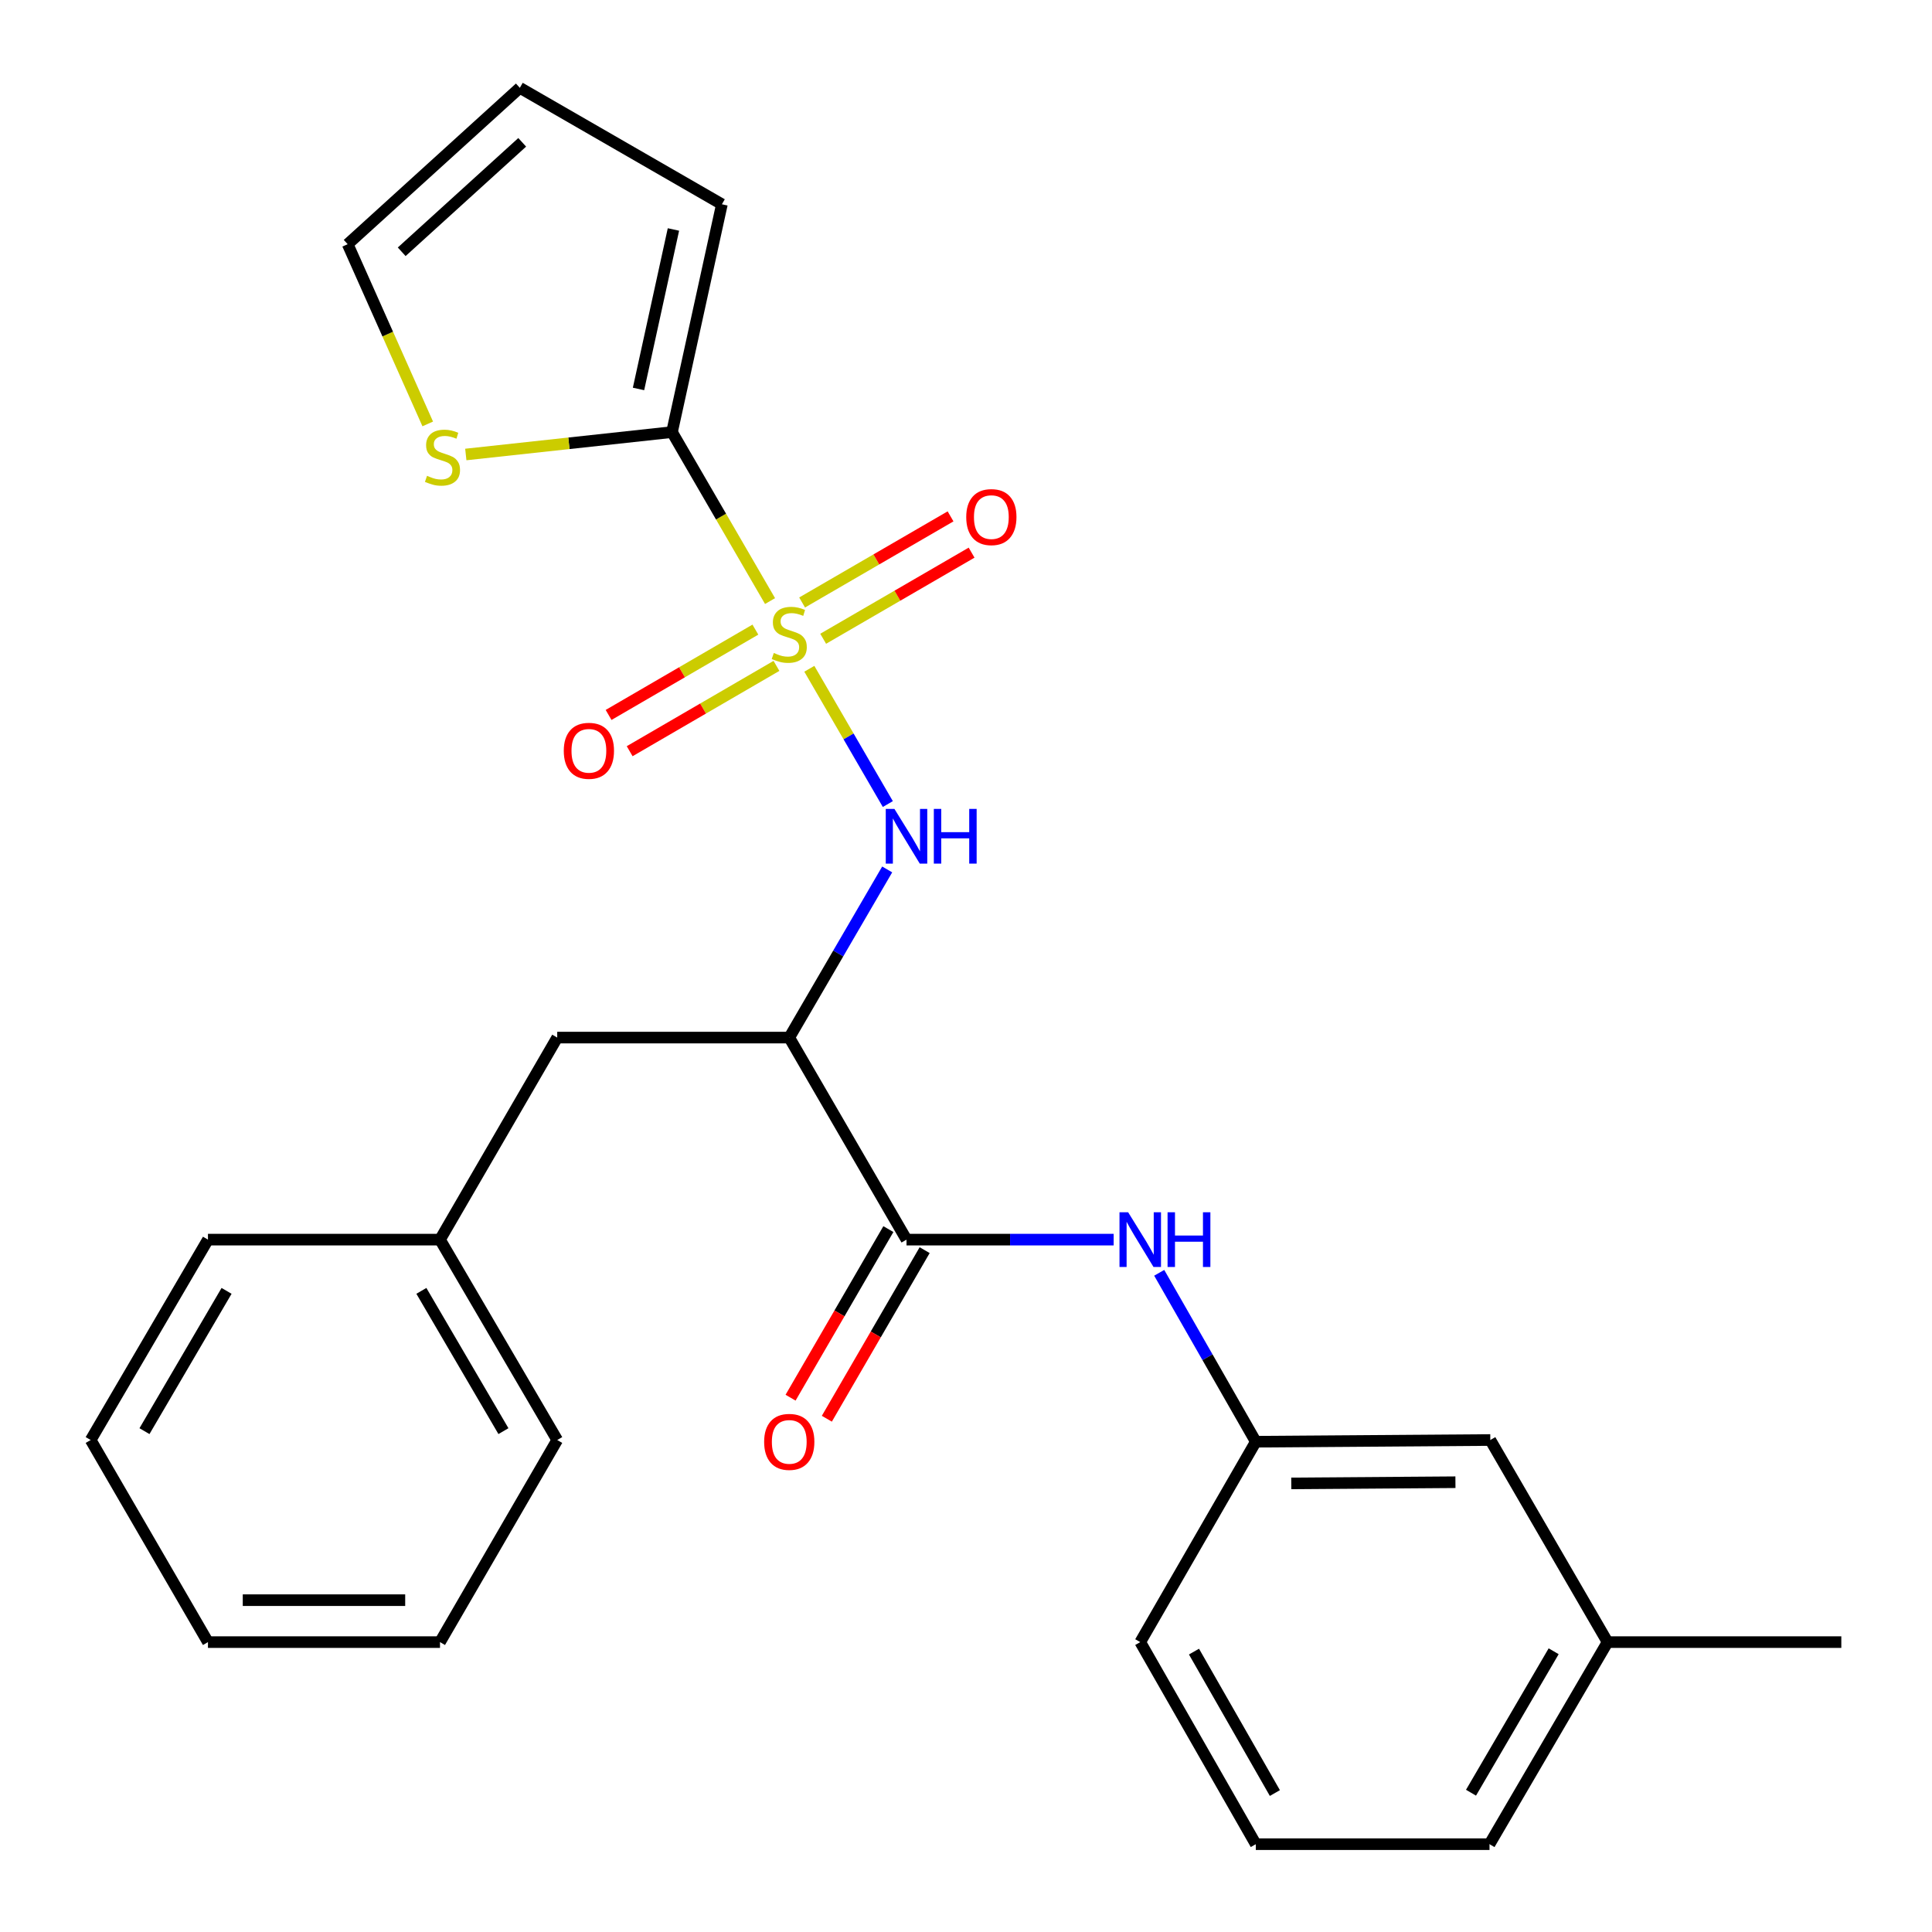 <?xml version='1.0' encoding='iso-8859-1'?>
<svg version='1.1' baseProfile='full'
              xmlns='http://www.w3.org/2000/svg'
                      xmlns:rdkit='http://www.rdkit.org/xml'
                      xmlns:xlink='http://www.w3.org/1999/xlink'
                  xml:space='preserve'
width='1000px' height='1000px' viewBox='0 0 1000 1000'>
<!-- END OF HEADER -->
<rect style='opacity:1.0;fill:#FFFFFF;stroke:none' width='1000' height='1000' x='0' y='0'> </rect>
<path class='bond-0' d='M 398.573,311.112 L 373.201,267.382' style='fill:none;fill-rule:evenodd;stroke:#CCCC00;stroke-width:6px;stroke-linecap:butt;stroke-linejoin:miter;stroke-opacity:1' />
<path class='bond-0' d='M 373.201,267.382 L 347.83,223.652' style='fill:none;fill-rule:evenodd;stroke:#000000;stroke-width:6px;stroke-linecap:butt;stroke-linejoin:miter;stroke-opacity:1' />
<path class='bond-1' d='M 418.908,346.158 L 439.223,381.169' style='fill:none;fill-rule:evenodd;stroke:#CCCC00;stroke-width:6px;stroke-linecap:butt;stroke-linejoin:miter;stroke-opacity:1' />
<path class='bond-1' d='M 439.223,381.169 L 459.539,416.18' style='fill:none;fill-rule:evenodd;stroke:#0000FF;stroke-width:6px;stroke-linecap:butt;stroke-linejoin:miter;stroke-opacity:1' />
<path class='bond-6' d='M 426.07,330.622 L 464.483,308.335' style='fill:none;fill-rule:evenodd;stroke:#CCCC00;stroke-width:6px;stroke-linecap:butt;stroke-linejoin:miter;stroke-opacity:1' />
<path class='bond-6' d='M 464.483,308.335 L 502.896,286.048' style='fill:none;fill-rule:evenodd;stroke:#FF0000;stroke-width:6px;stroke-linecap:butt;stroke-linejoin:miter;stroke-opacity:1' />
<path class='bond-6' d='M 415.175,311.844 L 453.588,289.557' style='fill:none;fill-rule:evenodd;stroke:#CCCC00;stroke-width:6px;stroke-linecap:butt;stroke-linejoin:miter;stroke-opacity:1' />
<path class='bond-6' d='M 453.588,289.557 L 492.001,267.27' style='fill:none;fill-rule:evenodd;stroke:#FF0000;stroke-width:6px;stroke-linecap:butt;stroke-linejoin:miter;stroke-opacity:1' />
<path class='bond-7' d='M 390.986,325.891 L 352.995,347.972' style='fill:none;fill-rule:evenodd;stroke:#CCCC00;stroke-width:6px;stroke-linecap:butt;stroke-linejoin:miter;stroke-opacity:1' />
<path class='bond-7' d='M 352.995,347.972 L 315.004,370.054' style='fill:none;fill-rule:evenodd;stroke:#FF0000;stroke-width:6px;stroke-linecap:butt;stroke-linejoin:miter;stroke-opacity:1' />
<path class='bond-7' d='M 401.895,344.66 L 363.904,366.742' style='fill:none;fill-rule:evenodd;stroke:#CCCC00;stroke-width:6px;stroke-linecap:butt;stroke-linejoin:miter;stroke-opacity:1' />
<path class='bond-7' d='M 363.904,366.742 L 325.913,388.823' style='fill:none;fill-rule:evenodd;stroke:#FF0000;stroke-width:6px;stroke-linecap:butt;stroke-linejoin:miter;stroke-opacity:1' />
<path class='bond-5' d='M 347.83,223.652 L 294.464,229.449' style='fill:none;fill-rule:evenodd;stroke:#000000;stroke-width:6px;stroke-linecap:butt;stroke-linejoin:miter;stroke-opacity:1' />
<path class='bond-5' d='M 294.464,229.449 L 241.099,235.246' style='fill:none;fill-rule:evenodd;stroke:#CCCC00;stroke-width:6px;stroke-linecap:butt;stroke-linejoin:miter;stroke-opacity:1' />
<path class='bond-9' d='M 347.83,223.652 L 373.652,105.734' style='fill:none;fill-rule:evenodd;stroke:#000000;stroke-width:6px;stroke-linecap:butt;stroke-linejoin:miter;stroke-opacity:1' />
<path class='bond-9' d='M 330.496,201.32 L 348.571,118.778' style='fill:none;fill-rule:evenodd;stroke:#000000;stroke-width:6px;stroke-linecap:butt;stroke-linejoin:miter;stroke-opacity:1' />
<path class='bond-2' d='M 459.206,450.021 L 433.863,493.536' style='fill:none;fill-rule:evenodd;stroke:#0000FF;stroke-width:6px;stroke-linecap:butt;stroke-linejoin:miter;stroke-opacity:1' />
<path class='bond-2' d='M 433.863,493.536 L 408.519,537.051' style='fill:none;fill-rule:evenodd;stroke:#000000;stroke-width:6px;stroke-linecap:butt;stroke-linejoin:miter;stroke-opacity:1' />
<path class='bond-3' d='M 408.519,537.051 L 469.209,641.629' style='fill:none;fill-rule:evenodd;stroke:#000000;stroke-width:6px;stroke-linecap:butt;stroke-linejoin:miter;stroke-opacity:1' />
<path class='bond-8' d='M 408.519,537.051 L 288.418,537.051' style='fill:none;fill-rule:evenodd;stroke:#000000;stroke-width:6px;stroke-linecap:butt;stroke-linejoin:miter;stroke-opacity:1' />
<path class='bond-4' d='M 469.209,641.629 L 522.817,641.629' style='fill:none;fill-rule:evenodd;stroke:#000000;stroke-width:6px;stroke-linecap:butt;stroke-linejoin:miter;stroke-opacity:1' />
<path class='bond-4' d='M 522.817,641.629 L 576.426,641.629' style='fill:none;fill-rule:evenodd;stroke:#0000FF;stroke-width:6px;stroke-linecap:butt;stroke-linejoin:miter;stroke-opacity:1' />
<path class='bond-10' d='M 459.82,636.182 L 434.506,679.812' style='fill:none;fill-rule:evenodd;stroke:#000000;stroke-width:6px;stroke-linecap:butt;stroke-linejoin:miter;stroke-opacity:1' />
<path class='bond-10' d='M 434.506,679.812 L 409.193,723.442' style='fill:none;fill-rule:evenodd;stroke:#FF0000;stroke-width:6px;stroke-linecap:butt;stroke-linejoin:miter;stroke-opacity:1' />
<path class='bond-10' d='M 478.598,647.077 L 453.284,690.706' style='fill:none;fill-rule:evenodd;stroke:#000000;stroke-width:6px;stroke-linecap:butt;stroke-linejoin:miter;stroke-opacity:1' />
<path class='bond-10' d='M 453.284,690.706 L 427.971,734.336' style='fill:none;fill-rule:evenodd;stroke:#FF0000;stroke-width:6px;stroke-linecap:butt;stroke-linejoin:miter;stroke-opacity:1' />
<path class='bond-12' d='M 600.009,658.802 L 625.004,702.517' style='fill:none;fill-rule:evenodd;stroke:#0000FF;stroke-width:6px;stroke-linecap:butt;stroke-linejoin:miter;stroke-opacity:1' />
<path class='bond-12' d='M 625.004,702.517 L 650,746.232' style='fill:none;fill-rule:evenodd;stroke:#000000;stroke-width:6px;stroke-linecap:butt;stroke-linejoin:miter;stroke-opacity:1' />
<path class='bond-11' d='M 221.398,219.422 L 200.677,172.908' style='fill:none;fill-rule:evenodd;stroke:#CCCC00;stroke-width:6px;stroke-linecap:butt;stroke-linejoin:miter;stroke-opacity:1' />
<path class='bond-11' d='M 200.677,172.908 L 179.956,126.394' style='fill:none;fill-rule:evenodd;stroke:#000000;stroke-width:6px;stroke-linecap:butt;stroke-linejoin:miter;stroke-opacity:1' />
<path class='bond-15' d='M 288.418,537.051 L 227.741,641.629' style='fill:none;fill-rule:evenodd;stroke:#000000;stroke-width:6px;stroke-linecap:butt;stroke-linejoin:miter;stroke-opacity:1' />
<path class='bond-13' d='M 373.652,105.734 L 269.061,45.455' style='fill:none;fill-rule:evenodd;stroke:#000000;stroke-width:6px;stroke-linecap:butt;stroke-linejoin:miter;stroke-opacity:1' />
<path class='bond-26' d='M 179.956,126.394 L 269.061,45.455' style='fill:none;fill-rule:evenodd;stroke:#000000;stroke-width:6px;stroke-linecap:butt;stroke-linejoin:miter;stroke-opacity:1' />
<path class='bond-26' d='M 207.919,130.323 L 270.292,73.665' style='fill:none;fill-rule:evenodd;stroke:#000000;stroke-width:6px;stroke-linecap:butt;stroke-linejoin:miter;stroke-opacity:1' />
<path class='bond-14' d='M 650,746.232 L 771.379,745.352' style='fill:none;fill-rule:evenodd;stroke:#000000;stroke-width:6px;stroke-linecap:butt;stroke-linejoin:miter;stroke-opacity:1' />
<path class='bond-14' d='M 668.364,767.809 L 753.329,767.193' style='fill:none;fill-rule:evenodd;stroke:#000000;stroke-width:6px;stroke-linecap:butt;stroke-linejoin:miter;stroke-opacity:1' />
<path class='bond-18' d='M 650,746.232 L 590.19,849.955' style='fill:none;fill-rule:evenodd;stroke:#000000;stroke-width:6px;stroke-linecap:butt;stroke-linejoin:miter;stroke-opacity:1' />
<path class='bond-16' d='M 771.379,745.352 L 832.081,849.955' style='fill:none;fill-rule:evenodd;stroke:#000000;stroke-width:6px;stroke-linecap:butt;stroke-linejoin:miter;stroke-opacity:1' />
<path class='bond-21' d='M 227.741,641.629 L 288.418,745.352' style='fill:none;fill-rule:evenodd;stroke:#000000;stroke-width:6px;stroke-linecap:butt;stroke-linejoin:miter;stroke-opacity:1' />
<path class='bond-21' d='M 218.104,668.15 L 260.578,740.755' style='fill:none;fill-rule:evenodd;stroke:#000000;stroke-width:6px;stroke-linecap:butt;stroke-linejoin:miter;stroke-opacity:1' />
<path class='bond-22' d='M 227.741,641.629 L 107.64,641.629' style='fill:none;fill-rule:evenodd;stroke:#000000;stroke-width:6px;stroke-linecap:butt;stroke-linejoin:miter;stroke-opacity:1' />
<path class='bond-20' d='M 832.081,849.955 L 953.062,849.955' style='fill:none;fill-rule:evenodd;stroke:#000000;stroke-width:6px;stroke-linecap:butt;stroke-linejoin:miter;stroke-opacity:1' />
<path class='bond-28' d='M 832.081,849.955 L 770.969,954.545' style='fill:none;fill-rule:evenodd;stroke:#000000;stroke-width:6px;stroke-linecap:butt;stroke-linejoin:miter;stroke-opacity:1' />
<path class='bond-28' d='M 804.17,854.691 L 761.391,927.905' style='fill:none;fill-rule:evenodd;stroke:#000000;stroke-width:6px;stroke-linecap:butt;stroke-linejoin:miter;stroke-opacity:1' />
<path class='bond-17' d='M 650,954.545 L 590.19,849.955' style='fill:none;fill-rule:evenodd;stroke:#000000;stroke-width:6px;stroke-linecap:butt;stroke-linejoin:miter;stroke-opacity:1' />
<path class='bond-17' d='M 659.874,928.08 L 618.007,854.867' style='fill:none;fill-rule:evenodd;stroke:#000000;stroke-width:6px;stroke-linecap:butt;stroke-linejoin:miter;stroke-opacity:1' />
<path class='bond-19' d='M 650,954.545 L 770.969,954.545' style='fill:none;fill-rule:evenodd;stroke:#000000;stroke-width:6px;stroke-linecap:butt;stroke-linejoin:miter;stroke-opacity:1' />
<path class='bond-23' d='M 288.418,745.352 L 227.741,849.955' style='fill:none;fill-rule:evenodd;stroke:#000000;stroke-width:6px;stroke-linecap:butt;stroke-linejoin:miter;stroke-opacity:1' />
<path class='bond-24' d='M 107.64,641.629 L 46.938,745.352' style='fill:none;fill-rule:evenodd;stroke:#000000;stroke-width:6px;stroke-linecap:butt;stroke-linejoin:miter;stroke-opacity:1' />
<path class='bond-24' d='M 117.271,668.153 L 74.78,740.759' style='fill:none;fill-rule:evenodd;stroke:#000000;stroke-width:6px;stroke-linecap:butt;stroke-linejoin:miter;stroke-opacity:1' />
<path class='bond-27' d='M 227.741,849.955 L 107.64,849.955' style='fill:none;fill-rule:evenodd;stroke:#000000;stroke-width:6px;stroke-linecap:butt;stroke-linejoin:miter;stroke-opacity:1' />
<path class='bond-27' d='M 209.726,828.245 L 125.655,828.245' style='fill:none;fill-rule:evenodd;stroke:#000000;stroke-width:6px;stroke-linecap:butt;stroke-linejoin:miter;stroke-opacity:1' />
<path class='bond-25' d='M 46.938,745.352 L 107.64,849.955' style='fill:none;fill-rule:evenodd;stroke:#000000;stroke-width:6px;stroke-linecap:butt;stroke-linejoin:miter;stroke-opacity:1' />
<path  class='atom-0' d='M 400.519 337.975
Q 400.839 338.095, 402.159 338.655
Q 403.479 339.215, 404.919 339.575
Q 406.399 339.895, 407.839 339.895
Q 410.519 339.895, 412.079 338.615
Q 413.639 337.295, 413.639 335.015
Q 413.639 333.455, 412.839 332.495
Q 412.079 331.535, 410.879 331.015
Q 409.679 330.495, 407.679 329.895
Q 405.159 329.135, 403.639 328.415
Q 402.159 327.695, 401.079 326.175
Q 400.039 324.655, 400.039 322.095
Q 400.039 318.535, 402.439 316.335
Q 404.879 314.135, 409.679 314.135
Q 412.959 314.135, 416.679 315.695
L 415.759 318.775
Q 412.359 317.375, 409.799 317.375
Q 407.039 317.375, 405.519 318.535
Q 403.999 319.655, 404.039 321.615
Q 404.039 323.135, 404.799 324.055
Q 405.599 324.975, 406.719 325.495
Q 407.879 326.015, 409.799 326.615
Q 412.359 327.415, 413.879 328.215
Q 415.399 329.015, 416.479 330.655
Q 417.599 332.255, 417.599 335.015
Q 417.599 338.935, 414.959 341.055
Q 412.359 343.135, 407.999 343.135
Q 405.479 343.135, 403.559 342.575
Q 401.679 342.055, 399.439 341.135
L 400.519 337.975
' fill='#CCCC00'/>
<path  class='atom-2' d='M 462.949 418.686
L 472.229 433.686
Q 473.149 435.166, 474.629 437.846
Q 476.109 440.526, 476.189 440.686
L 476.189 418.686
L 479.949 418.686
L 479.949 447.006
L 476.069 447.006
L 466.109 430.606
Q 464.949 428.686, 463.709 426.486
Q 462.509 424.286, 462.149 423.606
L 462.149 447.006
L 458.469 447.006
L 458.469 418.686
L 462.949 418.686
' fill='#0000FF'/>
<path  class='atom-2' d='M 483.349 418.686
L 487.189 418.686
L 487.189 430.726
L 501.669 430.726
L 501.669 418.686
L 505.509 418.686
L 505.509 447.006
L 501.669 447.006
L 501.669 433.926
L 487.189 433.926
L 487.189 447.006
L 483.349 447.006
L 483.349 418.686
' fill='#0000FF'/>
<path  class='atom-5' d='M 583.93 627.469
L 593.21 642.469
Q 594.13 643.949, 595.61 646.629
Q 597.09 649.309, 597.17 649.469
L 597.17 627.469
L 600.93 627.469
L 600.93 655.789
L 597.05 655.789
L 587.09 639.389
Q 585.93 637.469, 584.69 635.269
Q 583.49 633.069, 583.13 632.389
L 583.13 655.789
L 579.45 655.789
L 579.45 627.469
L 583.93 627.469
' fill='#0000FF'/>
<path  class='atom-5' d='M 604.33 627.469
L 608.17 627.469
L 608.17 639.509
L 622.65 639.509
L 622.65 627.469
L 626.49 627.469
L 626.49 655.789
L 622.65 655.789
L 622.65 642.709
L 608.17 642.709
L 608.17 655.789
L 604.33 655.789
L 604.33 627.469
' fill='#0000FF'/>
<path  class='atom-6' d='M 221.031 246.277
Q 221.351 246.397, 222.671 246.957
Q 223.991 247.517, 225.431 247.877
Q 226.911 248.197, 228.351 248.197
Q 231.031 248.197, 232.591 246.917
Q 234.151 245.597, 234.151 243.317
Q 234.151 241.757, 233.351 240.797
Q 232.591 239.837, 231.391 239.317
Q 230.191 238.797, 228.191 238.197
Q 225.671 237.437, 224.151 236.717
Q 222.671 235.997, 221.591 234.477
Q 220.551 232.957, 220.551 230.397
Q 220.551 226.837, 222.951 224.637
Q 225.391 222.437, 230.191 222.437
Q 233.471 222.437, 237.191 223.997
L 236.271 227.077
Q 232.871 225.677, 230.311 225.677
Q 227.551 225.677, 226.031 226.837
Q 224.511 227.957, 224.551 229.917
Q 224.551 231.437, 225.311 232.357
Q 226.111 233.277, 227.231 233.797
Q 228.391 234.317, 230.311 234.917
Q 232.871 235.717, 234.391 236.517
Q 235.911 237.317, 236.991 238.957
Q 238.111 240.557, 238.111 243.317
Q 238.111 247.237, 235.471 249.357
Q 232.871 251.437, 228.511 251.437
Q 225.991 251.437, 224.071 250.877
Q 222.191 250.357, 219.951 249.437
L 221.031 246.277
' fill='#CCCC00'/>
<path  class='atom-7' d='M 500.122 267.645
Q 500.122 260.845, 503.482 257.045
Q 506.842 253.245, 513.122 253.245
Q 519.402 253.245, 522.762 257.045
Q 526.122 260.845, 526.122 267.645
Q 526.122 274.525, 522.722 278.445
Q 519.322 282.325, 513.122 282.325
Q 506.882 282.325, 503.482 278.445
Q 500.122 274.565, 500.122 267.645
M 513.122 279.125
Q 517.442 279.125, 519.762 276.245
Q 522.122 273.325, 522.122 267.645
Q 522.122 262.085, 519.762 259.285
Q 517.442 256.445, 513.122 256.445
Q 508.802 256.445, 506.442 259.245
Q 504.122 262.045, 504.122 267.645
Q 504.122 273.365, 506.442 276.245
Q 508.802 279.125, 513.122 279.125
' fill='#FF0000'/>
<path  class='atom-8' d='M 291.809 388.615
Q 291.809 381.815, 295.169 378.015
Q 298.529 374.215, 304.809 374.215
Q 311.089 374.215, 314.449 378.015
Q 317.809 381.815, 317.809 388.615
Q 317.809 395.495, 314.409 399.415
Q 311.009 403.295, 304.809 403.295
Q 298.569 403.295, 295.169 399.415
Q 291.809 395.535, 291.809 388.615
M 304.809 400.095
Q 309.129 400.095, 311.449 397.215
Q 313.809 394.295, 313.809 388.615
Q 313.809 383.055, 311.449 380.255
Q 309.129 377.415, 304.809 377.415
Q 300.489 377.415, 298.129 380.215
Q 295.809 383.015, 295.809 388.615
Q 295.809 394.335, 298.129 397.215
Q 300.489 400.095, 304.809 400.095
' fill='#FF0000'/>
<path  class='atom-11' d='M 395.519 746.312
Q 395.519 739.512, 398.879 735.712
Q 402.239 731.912, 408.519 731.912
Q 414.799 731.912, 418.159 735.712
Q 421.519 739.512, 421.519 746.312
Q 421.519 753.192, 418.119 757.112
Q 414.719 760.992, 408.519 760.992
Q 402.279 760.992, 398.879 757.112
Q 395.519 753.232, 395.519 746.312
M 408.519 757.792
Q 412.839 757.792, 415.159 754.912
Q 417.519 751.992, 417.519 746.312
Q 417.519 740.752, 415.159 737.952
Q 412.839 735.112, 408.519 735.112
Q 404.199 735.112, 401.839 737.912
Q 399.519 740.712, 399.519 746.312
Q 399.519 752.032, 401.839 754.912
Q 404.199 757.792, 408.519 757.792
' fill='#FF0000'/>
</svg>
